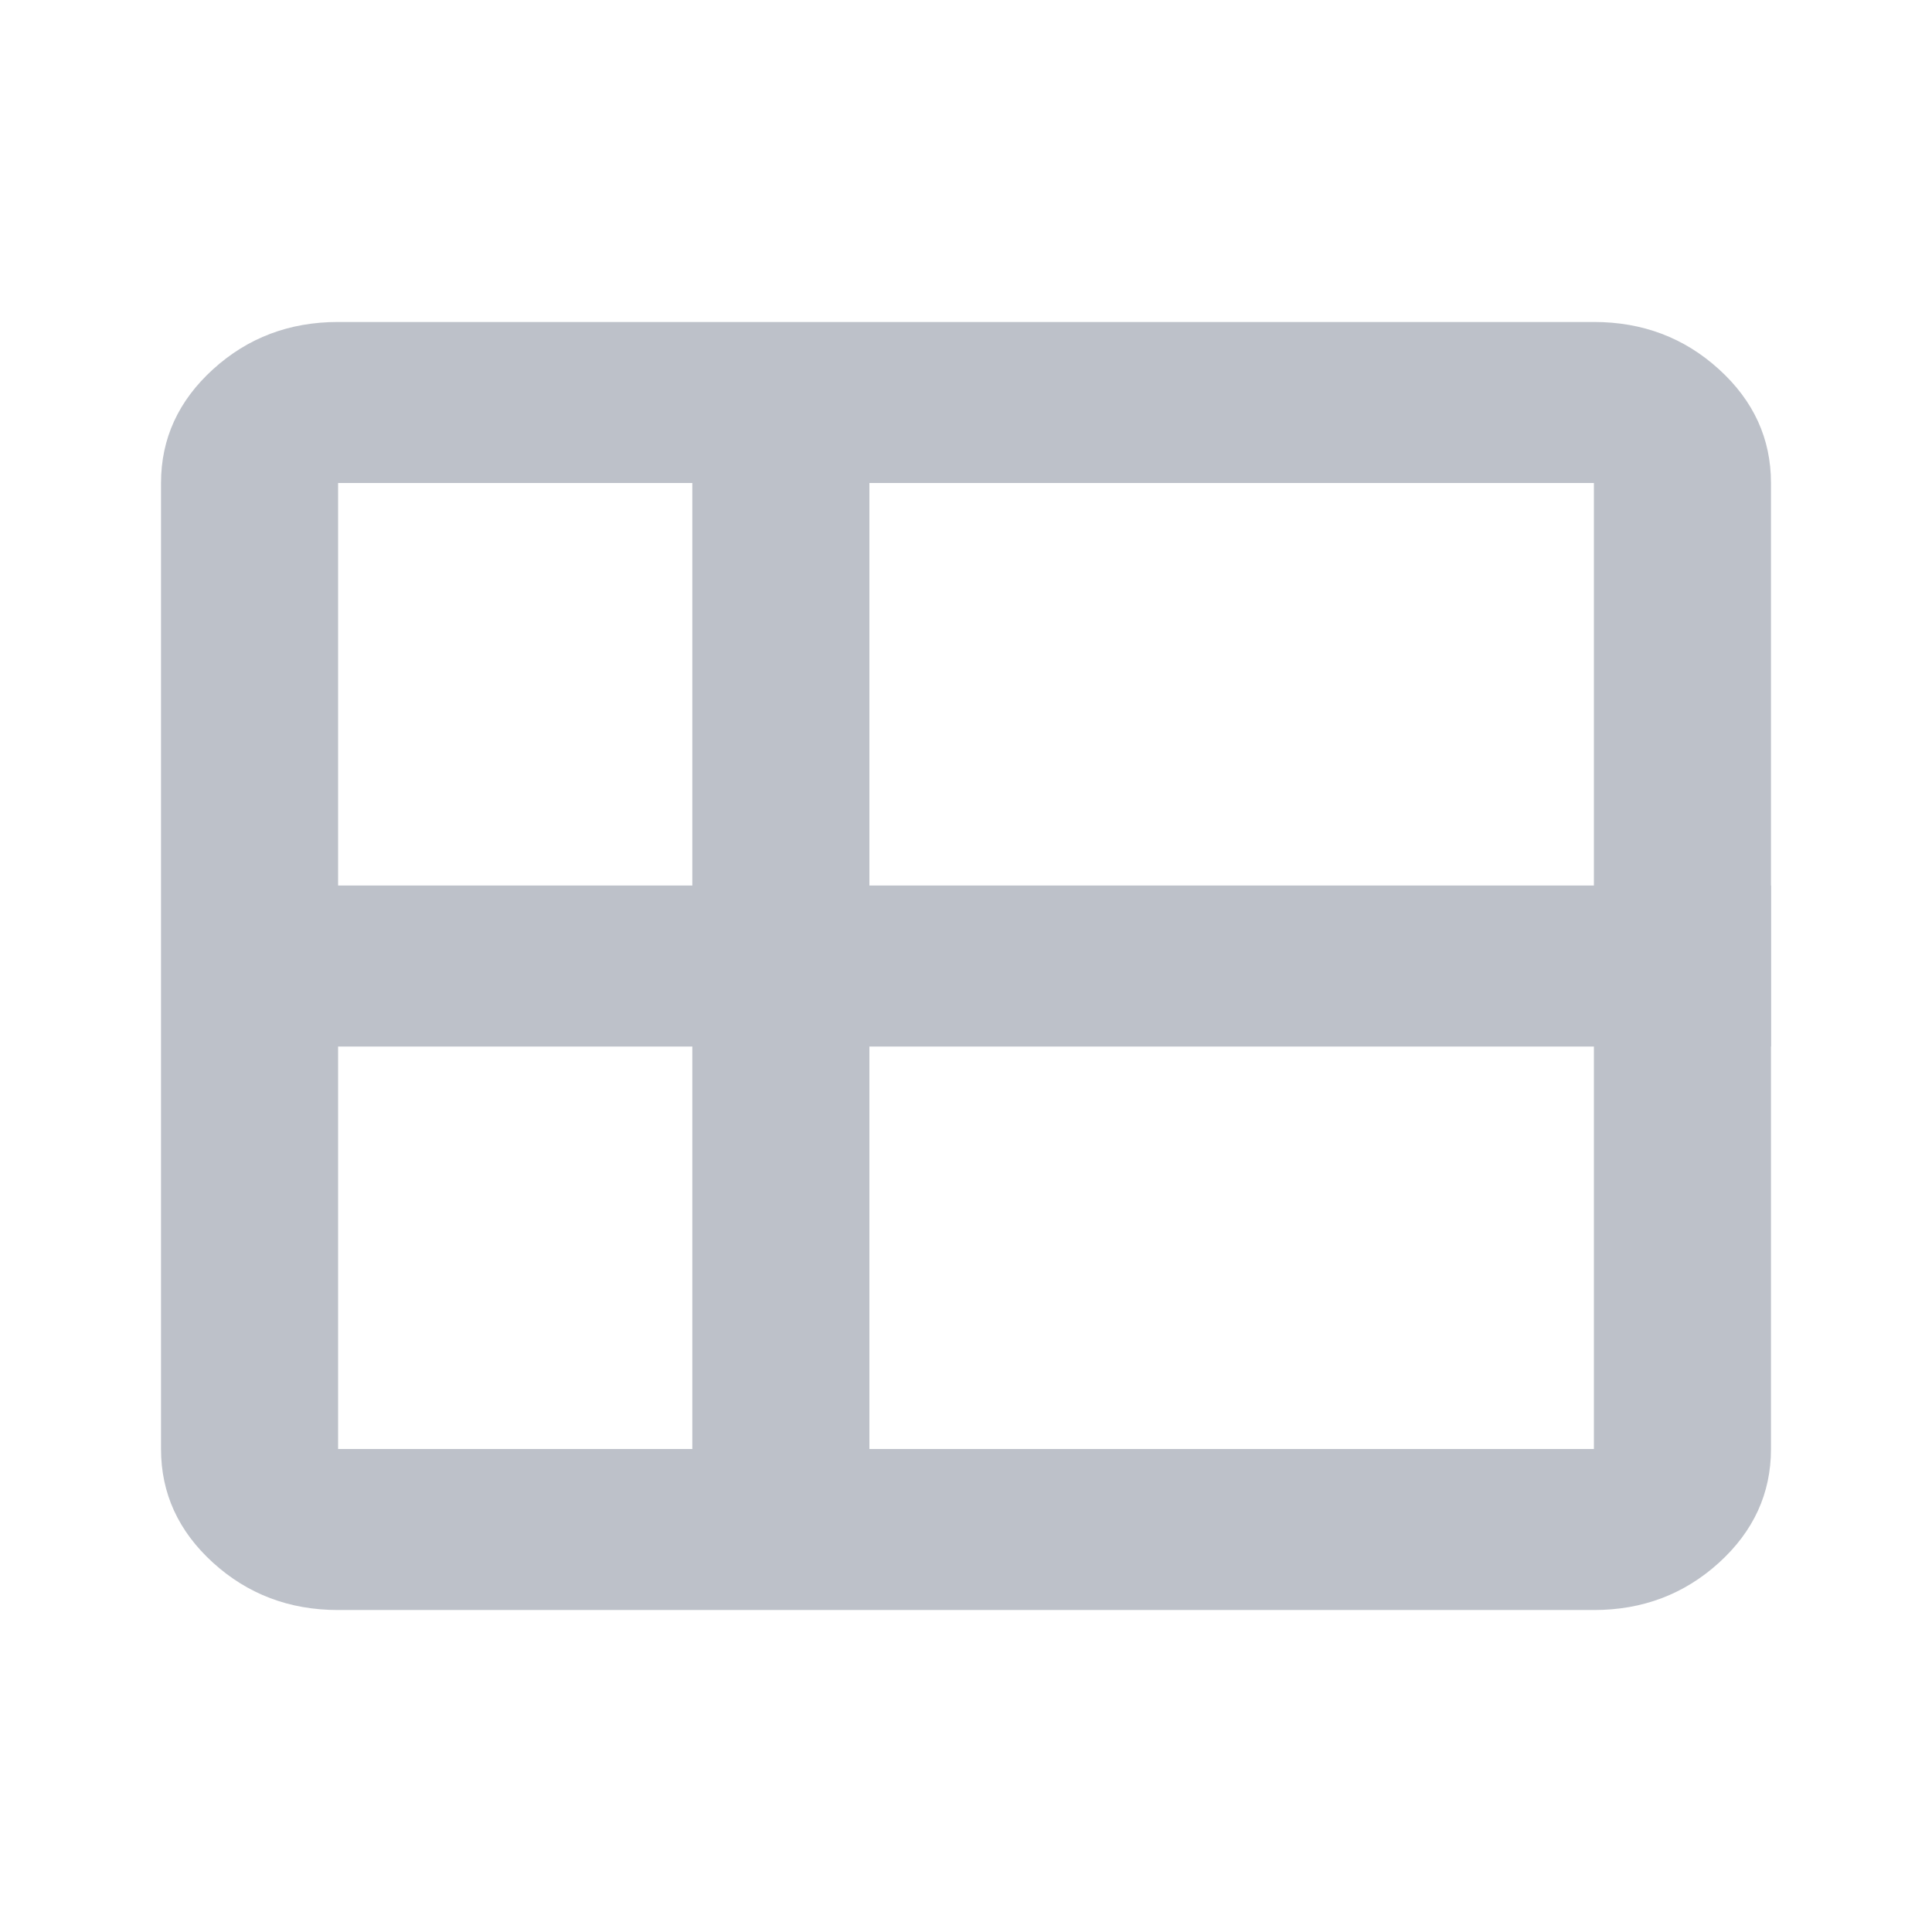 <svg width="32" height="32" viewBox="0 0 32 32" fill="none" xmlns="http://www.w3.org/2000/svg">
<g opacity="0.3">
<mask id="mask0_2098_25106" style="mask-type:alpha" maskUnits="userSpaceOnUse" x="0" y="0" width="32" height="32">
<rect width="32" height="32" fill="url(#paint0_linear_2098_25106)"/>
</mask>
<g mask="url(#mask0_2098_25106)">
<path d="M5.6 26.667C4.793 26.667 4.103 26.405 3.528 25.883C2.954 25.361 2.667 24.733 2.667 24V8C2.667 7.267 2.954 6.639 3.528 6.117C4.103 5.594 4.793 5.333 5.6 5.333H26.4C27.207 5.333 27.897 5.594 28.472 6.117C29.046 6.639 29.333 7.267 29.333 8V24C29.333 24.733 29.046 25.361 28.472 25.883C27.897 26.405 27.207 26.667 26.4 26.667H5.6ZM14.4 24H26.4V8H14.4V24ZM11.467 24V8H5.6V24H11.467Z" fill="#212F49"/>
<rect x="5.333" y="14.667" width="24" height="2.667" fill="#212F49"/>
</g>
</g>
<defs>
<linearGradient id="paint0_linear_2098_25106" x1="10.092" y1="6.4" x2="33.906" y2="35.386" gradientUnits="userSpaceOnUse">
<stop stop-color="#212F49"/>
<stop offset="0.875" stop-color="#FF5253"/>
</linearGradient>
</defs>
</svg>
